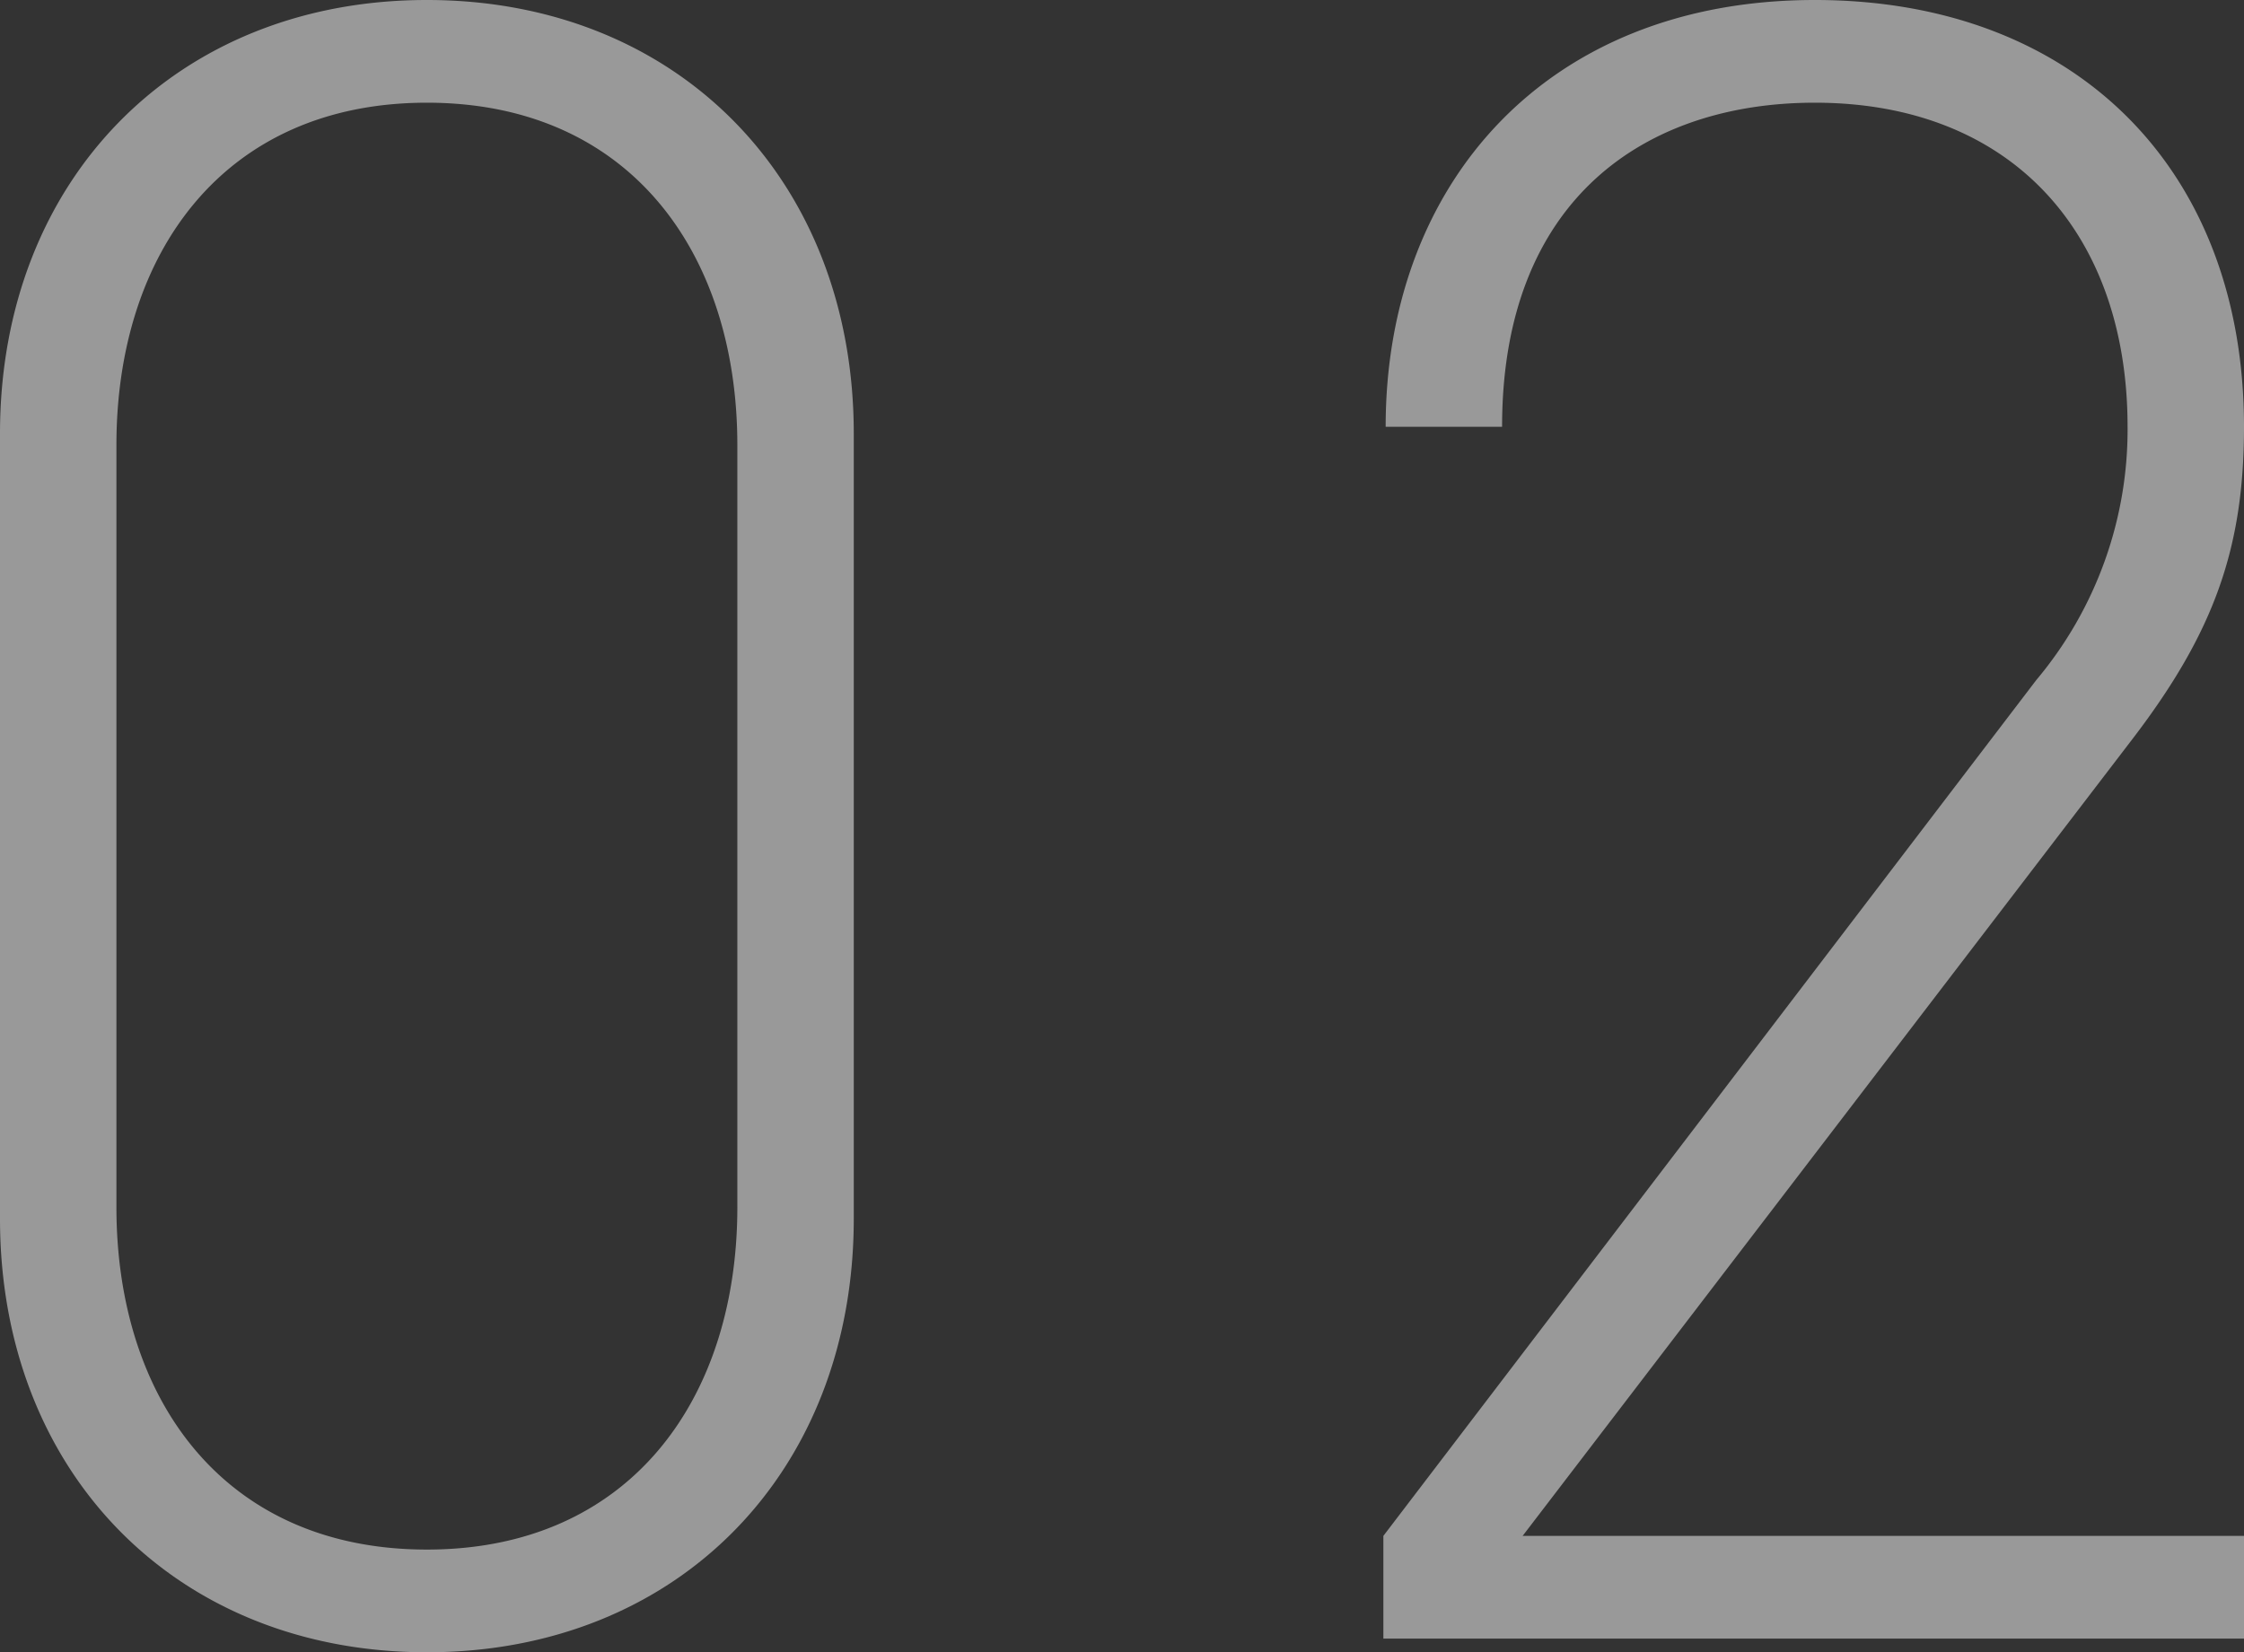<svg xmlns="http://www.w3.org/2000/svg" width="88.47" height="65.16" viewBox="0 0 88.47 65.16">
  <rect x="0" y="0" width="88.47" height="65.16" fill="#333333" stroke="none"/>
  <path id="パス_241" data-name="パス 241" d="M39.96-16.56V-47.52c0-9.99-6.93-17.1-16.83-17.1S6.3-57.51,6.3-47.52v30.96C6.3-6.57,13.23.54,23.13.54S39.96-6.57,39.96-16.56Zm-4.59-.45c0,7.56-4.23,13.5-12.24,13.5S10.89-9.45,10.89-17.01V-47.07c0-7.56,4.23-13.5,12.24-13.5s12.24,5.94,12.24,13.5ZM94.77,0V-4.05H66.33L90.36-35.46c3.24-4.23,4.41-7.56,4.41-12.33,0-10.17-6.66-16.83-16.92-16.83-10.62,0-16.92,7.29-16.92,16.83h4.59c0-9,5.67-12.78,12.33-12.78,7.74,0,12.33,5.13,12.33,12.78a15.356,15.356,0,0,1-3.6,9.99L60.84-4.05V0Z" transform="translate(-6.3 64.62)" fill="#fff" opacity="0.5"/>
</svg>
